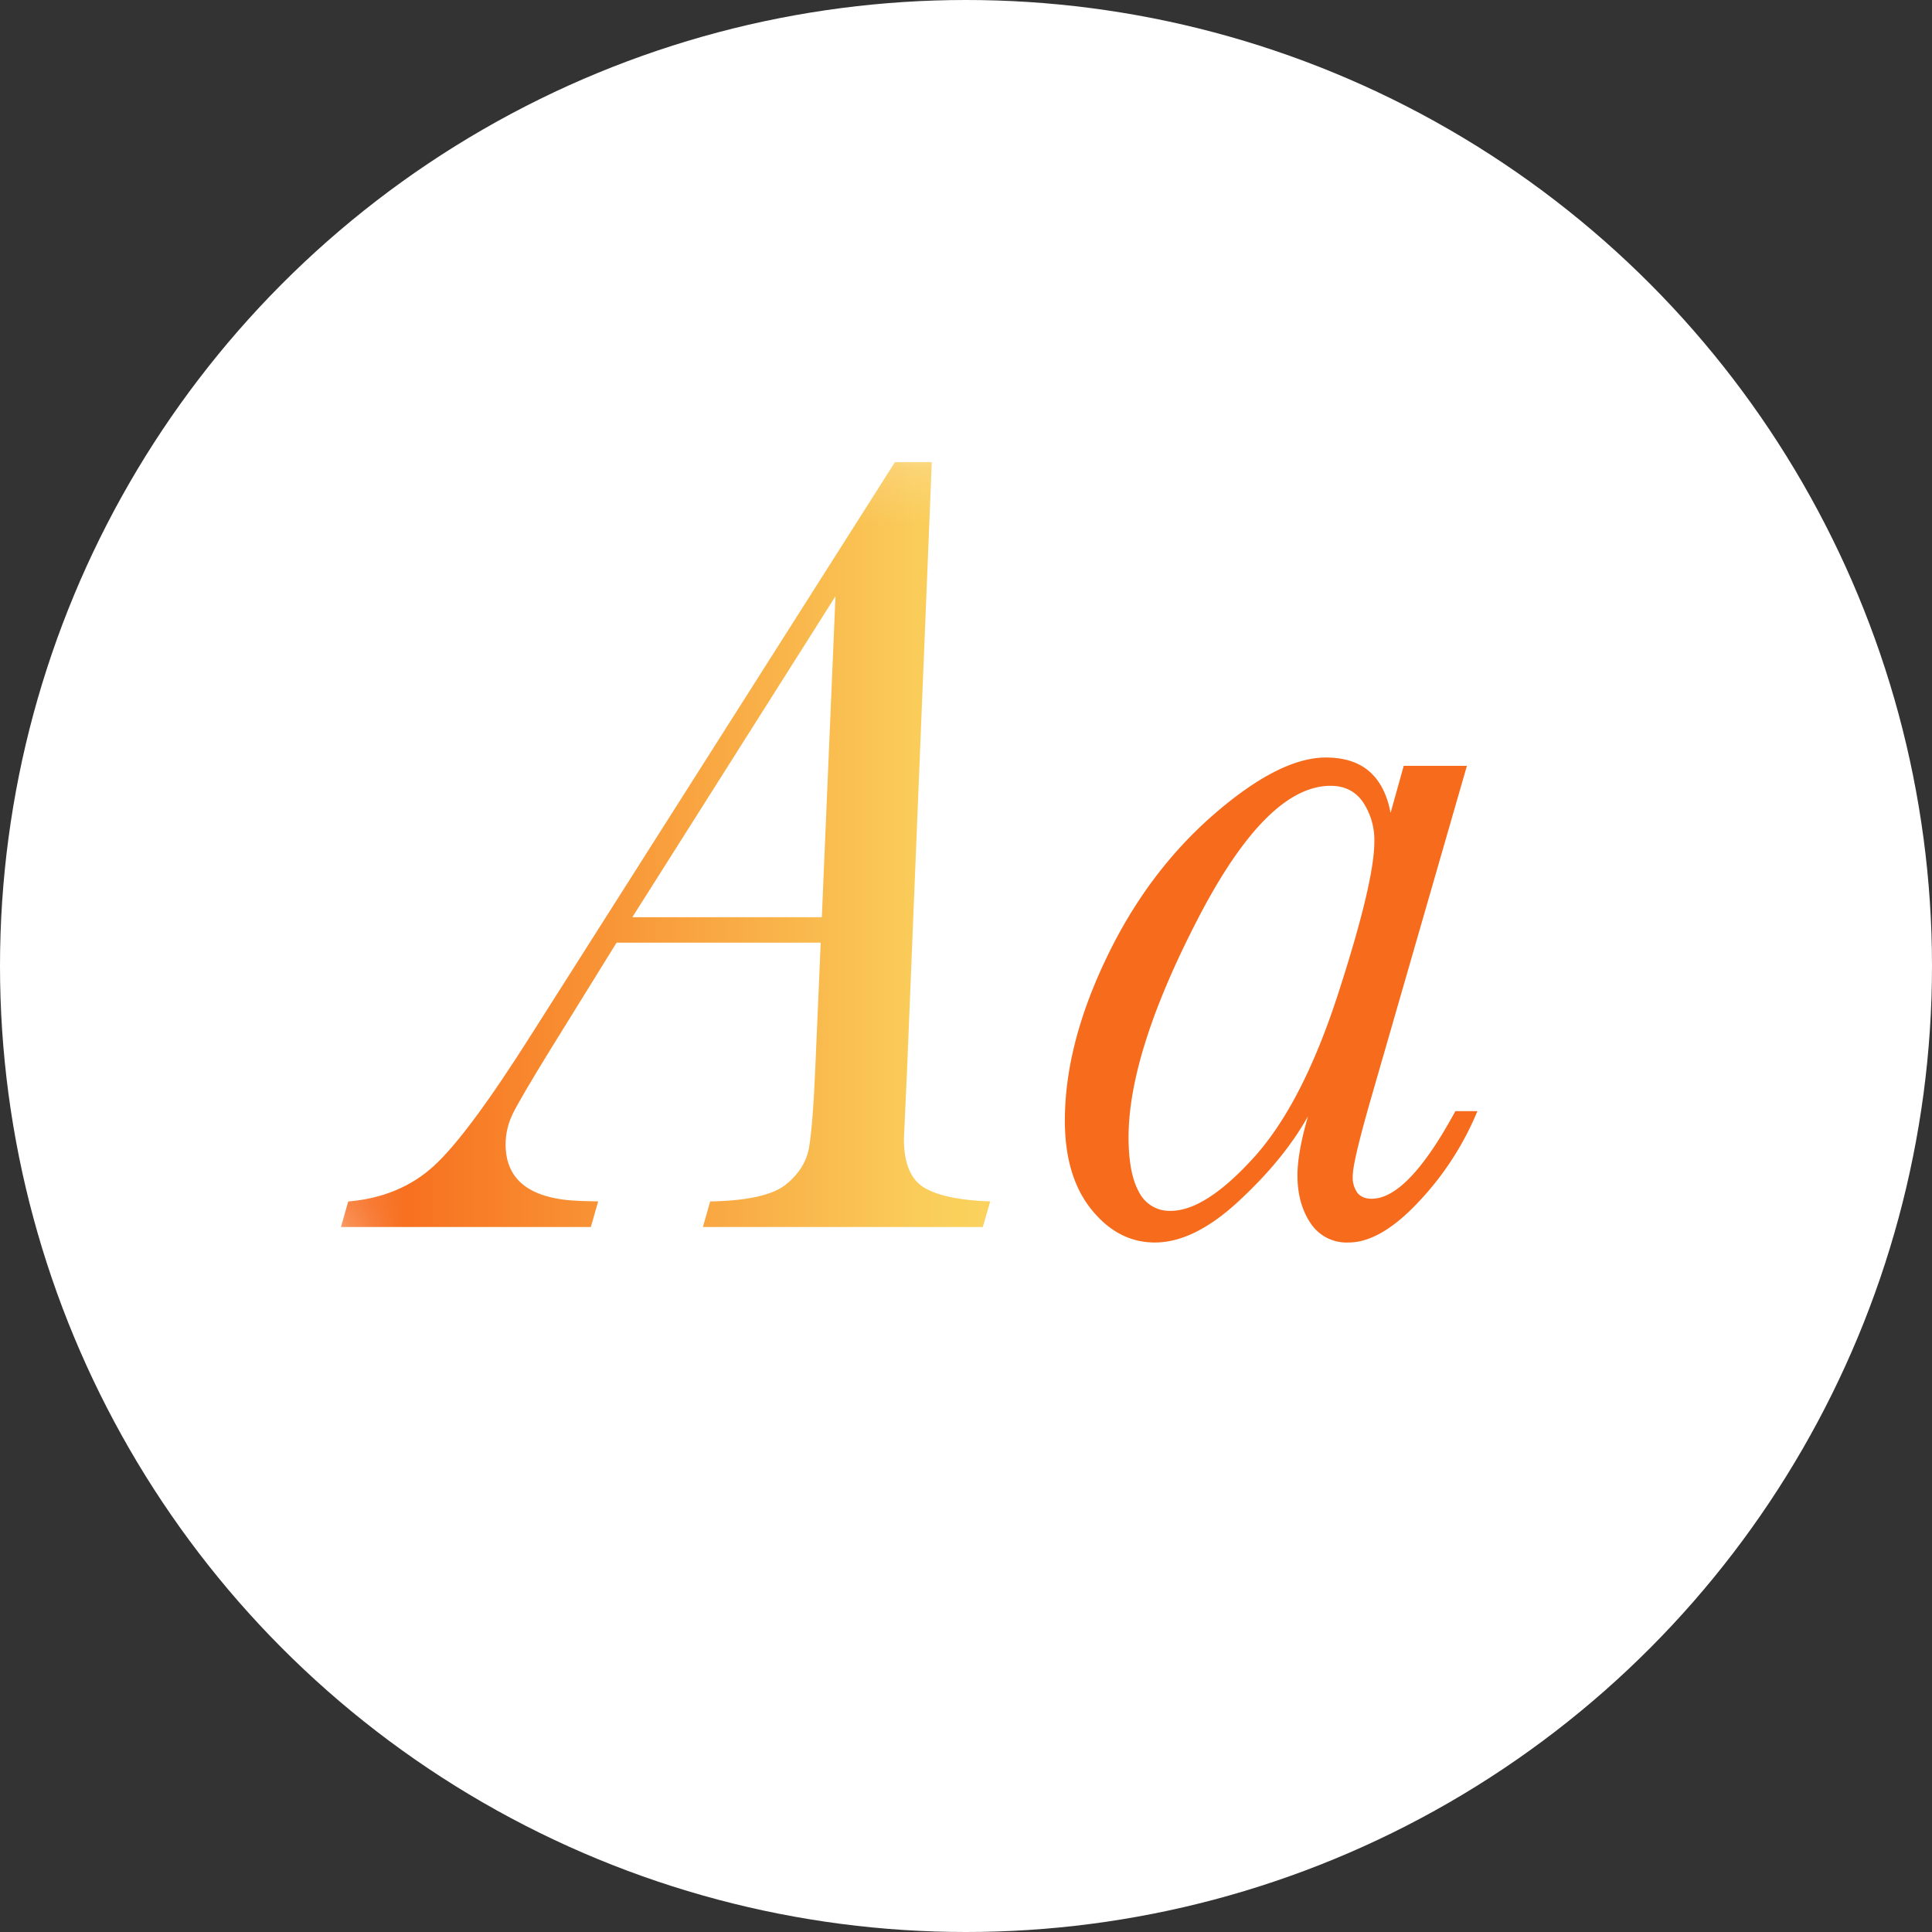 <svg xmlns="http://www.w3.org/2000/svg" xmlns:xlink="http://www.w3.org/1999/xlink" height="34" width="34"><rect width="100%" height="100%" fill="#333333" stroke="none"/><defs><path id="path-2" opacity="1" fill-rule="evenodd" d="M0 0h11.426v13.46H0V0z"/><path id="path-4" opacity="1" fill-rule="evenodd" d="M4.851 8.456h3.592l-.092 2.136c-.03.715-.068 1.201-.111 1.459-.043.256-.18.477-.412.663-.231.185-.675.285-1.33.296l-.128.45h4.926l.13-.45c-.537-.018-.925-.1-1.163-.243-.237-.143-.356-.43-.356-.858l.055-1.19.436-10.72H9.75L3.361 10.057c-.748 1.184-1.321 1.958-1.723 2.326-.4.367-.905.577-1.51.628L0 13.46h4.398l.129-.45-.305-.008c-.883-.027-1.324-.358-1.324-.996 0-.181.04-.358.12-.526.08-.169.309-.56.685-1.17l1.148-1.854L8.703 2.36l-.24 5.648H5.128L8.703 2.36 4.851 8.456z"/><path id="path-6" opacity="1" fill-rule="evenodd" d="M12.74 5.198H20v8.535h-7.26V5.198z"/><path id="path-8" opacity="1" fill-rule="evenodd" d="M19.814 5.345h-1.111l-.231.828c-.061-.324-.187-.567-.375-.731-.189-.163-.443-.244-.764-.244-.55 0-1.211.339-1.986 1.014-.774.677-1.403 1.52-1.884 2.532-.483 1.011-.723 1.96-.723 2.843 0 .658.156 1.178.468 1.566.311.386.684.58 1.116.58.462 0 .958-.245 1.485-.737.528-.49.932-.987 1.21-1.486-.124.43-.186.777-.186 1.042 0 .332.078.613.23.84a.758.758 0 00.668.341c.376 0 .788-.238 1.236-.717A5.224 5.224 0 0020 11.421h-.388c-.556 1.027-1.047 1.542-1.473 1.542-.11 0-.194-.035-.25-.103a.465.465 0 01-.083-.297c0-.176.121-.677.361-1.502l1.648-5.716-5.768 7.505c-.123-.217-.186-.541-.186-.97 0-.988.405-2.267 1.214-3.833.809-1.567 1.589-2.351 2.342-2.351.247 0 .437.096.57.288a1.2 1.2 0 01.199.697c0 .469-.21 1.352-.63 2.653-.42 1.301-.916 2.267-1.486 2.898-.57.63-1.06.944-1.467.944a.598.598 0 01-.556-.326l5.768-7.505z"/><linearGradient id="linearGradient-5" x1="1.118" y1=".5" x2=".051" y2=".5"><stop offset="0" stop-color="#FAD961"/><stop offset=".22" stop-color="#FACC59"/><stop offset="1" stop-color="#F76B1C"/></linearGradient><linearGradient id="linearGradient-9" x1="-.048" y1=".441" x2="1" y2="1"><stop offset="1" stop-color="#F76B1C"/><stop offset="0" stop-color="#FAD961"/></linearGradient><mask id="mask-3" maskUnits="userSpaceOnUse" maskContentUnits="userSpaceOnUse"><path d="M0 0h34v34H0z"/><use xlink:href="#path-2" fill="#fff"/></mask><mask id="mask-7" maskUnits="userSpaceOnUse" maskContentUnits="userSpaceOnUse"><path d="M0 0h34v34H0z"/><use xlink:href="#path-6" fill="#fff"/></mask><circle id="ellipse-1" opacity="1" cx="17" cy="17" r="17"/></defs><use xlink:href="#ellipse-1" fill="#FFF"/><g mask="url(#mask-3)" transform="translate(6 8.133)"><use xlink:href="#path-4" fill="url(#linearGradient-5)"/></g><g mask="url(#mask-7)" transform="translate(6 8.133)"><use xlink:href="#path-8" fill="url(#linearGradient-9)"/></g></svg>